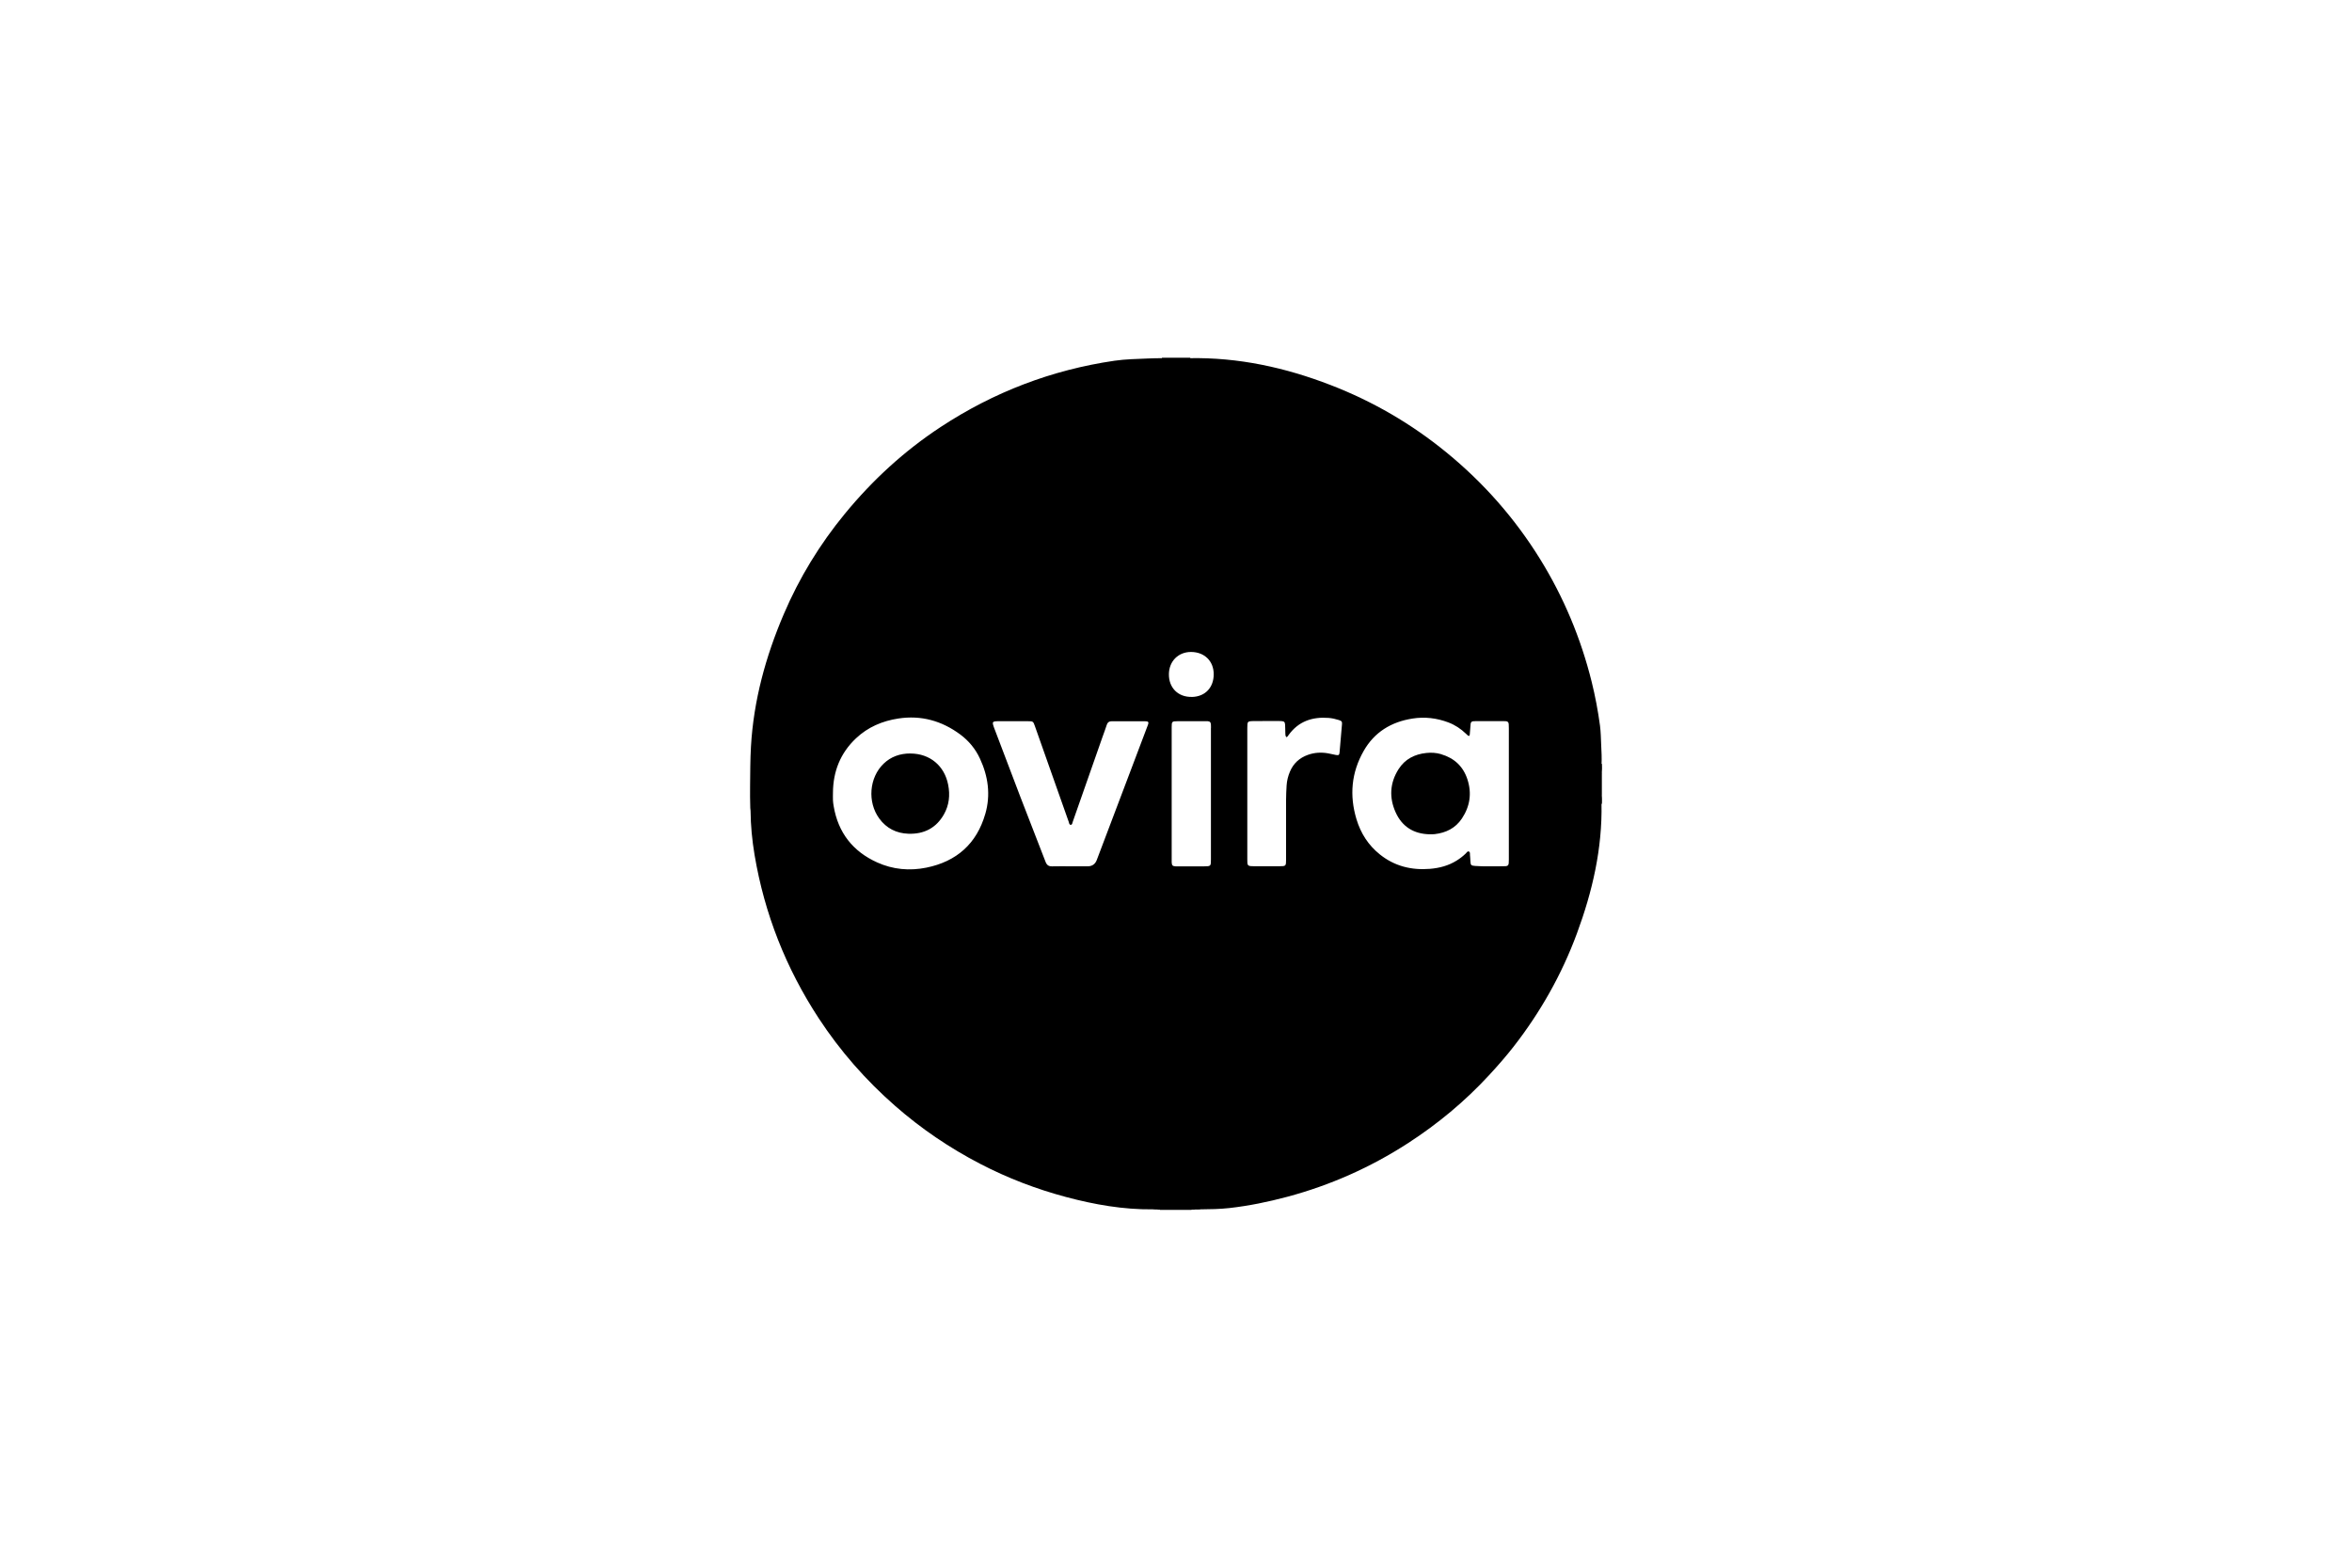 <?xml version="1.0" encoding="UTF-8"?> <svg xmlns="http://www.w3.org/2000/svg" id="a" width="600" height="400" viewBox="0 0 600 400"><g id="b"><g><path d="M367.61,192.42c-1.23-.36-2.49-.43-3.74-.3-2.98,.31-5.46,1.56-7.1,4.14-2.23,3.51-2.42,7.26-.75,10.99,1.64,3.66,4.62,5.54,8.68,5.62,.2,0,.41,0,.61,0,.23,0,.47-.02,.7-.04,2.87-.34,5.28-1.52,6.92-3.98,2.06-3.09,2.57-6.42,1.42-9.97-1.09-3.36-3.38-5.46-6.74-6.45Z"></path><path d="M232.3,192.25c-2.75-.02-5.06,.85-6.88,2.6-3.68,3.53-4.2,9.78-1.11,14.01,1.83,2.5,4.38,3.77,7.44,3.87,3.95,.13,7.06-1.44,9.04-4.93,1.34-2.36,1.61-4.9,1.09-7.56-.94-4.85-4.65-7.95-9.59-7.98Z"></path><path d="M303.99,308.55c0,.05,0,.11-.01,.16h-8.08c0-.06,0-.12,0-.17,2.7,0,5.4,0,8.09,.01Z"></path><path d="M303.63,91.29s0,.1,.01,.15c-2.41,0-4.82,0-7.23,0,0-.05,0-.1,.01-.15h7.2Z"></path><path d="M408.51,194.89c.05,0,.1,0,.15,.02v2.46c-.25-.81-.18-1.65-.15-2.48Z"></path><path d="M408.65,205.09s-.1,.01-.15,.02c-.03-.83-.1-1.66,.15-2.48v2.46Z"></path><path d="M408.65,197.37c-.19-.78-.04-1.57-.09-2.35,.08-1.61-.01-3.23-.09-4.83-.08-1.69-.09-3.39-.31-5.06-.51-3.77-1.21-7.51-2.13-11.2-2.76-11.1-7.12-21.53-13.14-31.27-6.45-10.42-14.44-19.49-23.92-27.24-8.9-7.28-18.73-13-29.46-17.15-11.62-4.5-23.6-7.12-36.13-6.88h-6.75c-1.27,0-2.53,.02-3.79,.08-2.84,.13-5.68,.16-8.51,.57-16.04,2.34-30.82,8.01-44.35,16.9-9.29,6.11-17.39,13.55-24.44,22.13-6.41,7.8-11.64,16.35-15.6,25.64-4.62,10.81-7.69,22.01-8.37,33.81-.19,3.32-.18,6.63-.22,9.95-.03,1.89,0,3.79,.05,5.69,0,.24,.07,.47,.07,.71,.03,3.78,.4,7.52,1.02,11.25,2.53,15.05,8.02,28.94,16.37,41.7,5.47,8.35,11.99,15.78,19.5,22.36,6.64,5.82,13.89,10.73,21.71,14.79,6.99,3.63,14.3,6.43,21.91,8.46,7.24,1.93,14.57,3.22,22.09,3.14,.46,.03,.92-.06,1.37,.08,.21,0,.42,0,.62,0h7.78c.27,0,.53,0,.8,0,.55-.13,1.12-.05,1.67-.08,2.44-.02,4.89-.06,7.31-.33,4.98-.56,9.88-1.57,14.72-2.86,11-2.94,21.29-7.51,30.84-13.69,7.6-4.92,14.51-10.66,20.66-17.32,2.19-2.37,4.31-4.78,6.29-7.32,6.84-8.79,12.27-18.39,16.14-28.85,3.96-10.71,6.51-21.69,6.28-33.19,.05-.78-.1-1.57,.09-2.34v-5.27Zm-157.3,10.29c-2.18,7.6-7.32,12.16-15.03,13.72-4.29,.87-8.55,.48-12.55-1.33-6.21-2.8-9.96-7.59-11.1-14.36-.08-.49-.16-.99-.18-1.48-.03-.64,0-1.29,0-1.93,.03-5.44,1.89-10.13,5.87-13.89,3.04-2.87,6.73-4.44,10.81-5.06,5.82-.89,11.1,.59,15.8,4.08,2.17,1.61,3.87,3.67,5.01,6.13,2.11,4.53,2.77,9.28,1.38,14.11Zm41.43-22.55c-1.44,3.83-2.89,7.66-4.35,11.5-2.88,7.61-5.76,15.21-8.64,22.82q-.61,1.61-2.33,1.61c-1.43,0-2.87,0-4.3,0h0c-1.58,0-3.16-.04-4.74,.01-.9,.03-1.38-.32-1.7-1.16-2.12-5.52-4.29-11.02-6.41-16.53-2.2-5.74-4.37-11.49-6.55-17.23-.16-.41-.32-.82-.43-1.24-.15-.56,0-.76,.56-.84,.2-.03,.41-.03,.61-.03,2.58,0,5.15,0,7.73,0,1.33,0,1.35,.03,1.8,1.32,1.54,4.36,3.08,8.72,4.62,13.08,1.32,3.75,2.65,7.51,3.98,11.26,.11,.3,.11,.8,.55,.78,.35-.02,.38-.48,.48-.77,2.53-7.21,5.05-14.42,7.58-21.62,.37-1.05,.77-2.09,1.11-3.15,.2-.62,.58-.89,1.23-.89,2.84,0,5.68-.02,8.52,0,.91,0,1.02,.21,.69,1.09Zm16.13,.6c0,11.21,0,22.41,0,33.62,0,1.67-.04,1.71-1.73,1.72-2.22,0-4.45,0-6.67,0-.2,0-.41,0-.61,0-.78-.05-.95-.22-1-1.02-.01-.23,0-.47,0-.7,0-5.62,0-11.23,0-16.85,0-5.65,0-11.29,0-16.94,0-1.44,.06-1.51,1.47-1.52,2.4-.01,4.8,0,7.2-.01,.18,0,.35,0,.53,.01,.58,.06,.75,.23,.81,.83,.03,.29,.02,.58,.02,.88Zm-4.86-7.89c-3.53,.08-5.9-2.34-5.86-5.81,.04-3.31,2.41-5.68,5.67-5.66,3.43,.02,5.79,2.36,5.76,5.73-.01,3.25-2.08,5.67-5.57,5.75Zm38.28,7.13c-.19,2.33-.39,4.66-.6,6.99-.06,.7-.22,.82-.9,.7-.69-.12-1.37-.31-2.06-.43-1.73-.3-3.44-.21-5.11,.39-2.16,.77-3.71,2.18-4.6,4.3-.47,1.12-.76,2.28-.84,3.48-.08,1.23-.13,2.46-.14,3.68-.01,5.09,0,10.18,0,15.28,0,1.63-.05,1.68-1.67,1.68-2.19,0-4.39,0-6.58,0-.26,0-.53,0-.79-.03-.6-.07-.77-.23-.83-.82-.03-.29-.02-.58-.02-.88,0-11.15,0-22.3,0-33.45,0-.35,0-.7,.03-1.05,.06-.55,.21-.7,.77-.77,.26-.03,.53-.04,.79-.04,2.14,0,4.27,0,6.41-.01,.23,0,.47,0,.7,.02,.7,.06,.88,.21,.94,.9,.05,.7,.03,1.4,.06,2.11,.01,.37-.02,.76,.27,1.1,.33-.13,.42-.36,.56-.55,2.53-3.51,6.05-4.69,10.21-4.37,.88,.07,1.74,.26,2.58,.53,.78,.25,.9,.41,.83,1.2Zm42.58,34.37c0,1.66-.06,1.73-1.74,1.71-2.28-.02-4.56,.09-6.84-.08-1.07-.08-1.17-.19-1.23-1.27-.03-.5-.04-1-.1-1.49-.04-.33,.1-.79-.31-.93-.34-.12-.54,.28-.76,.5-.72,.7-1.5,1.3-2.35,1.83-2.09,1.3-4.39,1.9-6.81,2.1-4.71,.38-9.01-.68-12.75-3.67-2.95-2.36-4.89-5.39-5.98-9-1.82-6.05-1.31-11.87,1.82-17.38,2.75-4.85,7.06-7.45,12.48-8.3,3.12-.49,6.19-.13,9.15,.99,1.69,.64,3.17,1.62,4.48,2.88,.15,.14,.29,.3,.45,.42,.31,.24,.47,.19,.52-.2,.08-.7,.12-1.4,.17-2.1,.02-.23,.03-.47,.06-.7,.06-.36,.28-.57,.65-.6,.23-.02,.47-.03,.7-.03,2.34,0,4.68,0,7.02,0,.2,0,.41,.01,.61,.02,.46,.02,.69,.28,.73,.72,.03,.38,.03,.76,.03,1.14,0,5.56,0,11.12,0,16.68,0,5.59,0,11.18,0,16.77Z"></path><path d="M306.44,308.38c-.58,.2-1.17,.17-1.76,.15,.57-.22,1.17-.17,1.76-.15Z"></path><path d="M295.38,308.52c-.48,.03-.95,.03-1.41-.14,.48-.03,.96-.04,1.41,.14Z"></path></g></g></svg> 